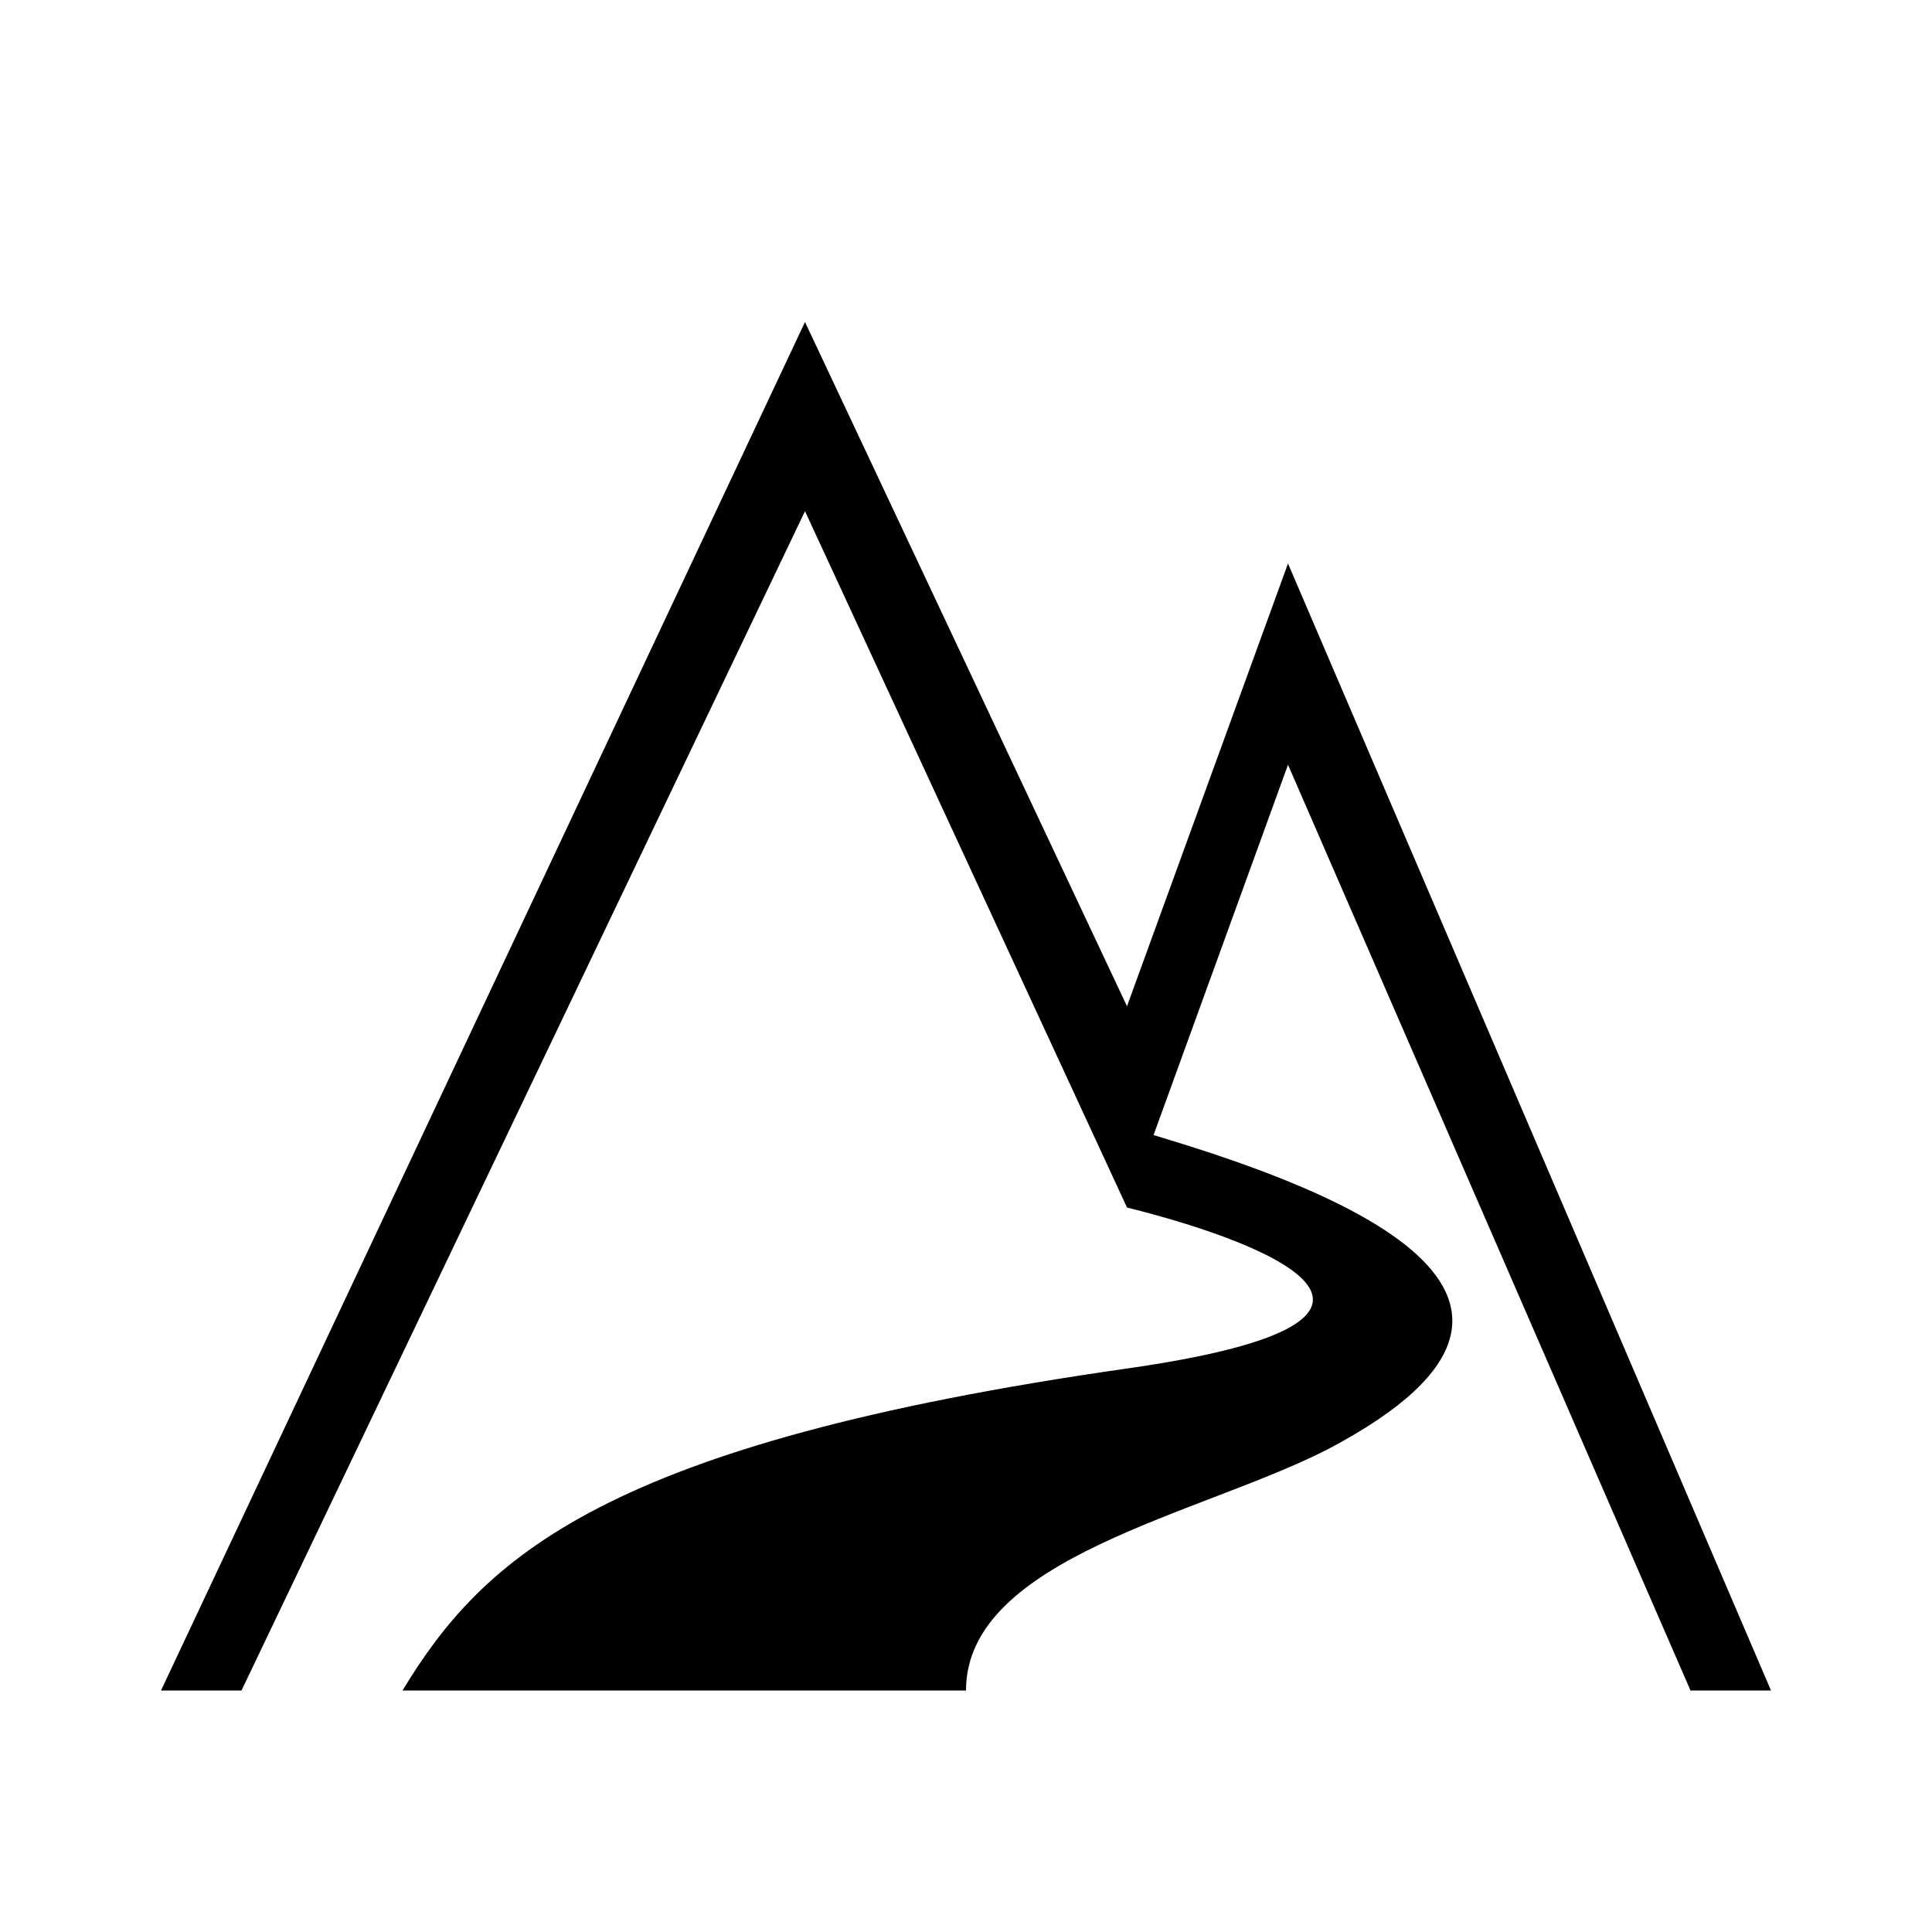 <svg xmlns="http://www.w3.org/2000/svg" viewBox="0 0 24 24" width="100%" height="100%"><path d="m16 9.5-1.67 4.6c1.86.56 5.93 1.92 2.17 3.9-1.57.81-4.5 1.35-4.5 3H5c1-1.65 2.5-3.07 9-4 4-.57 2-1.5 0-2l-4-8.65L3 21H2l8-17 4 8.5L16 7l6 14h-1z"/></svg>